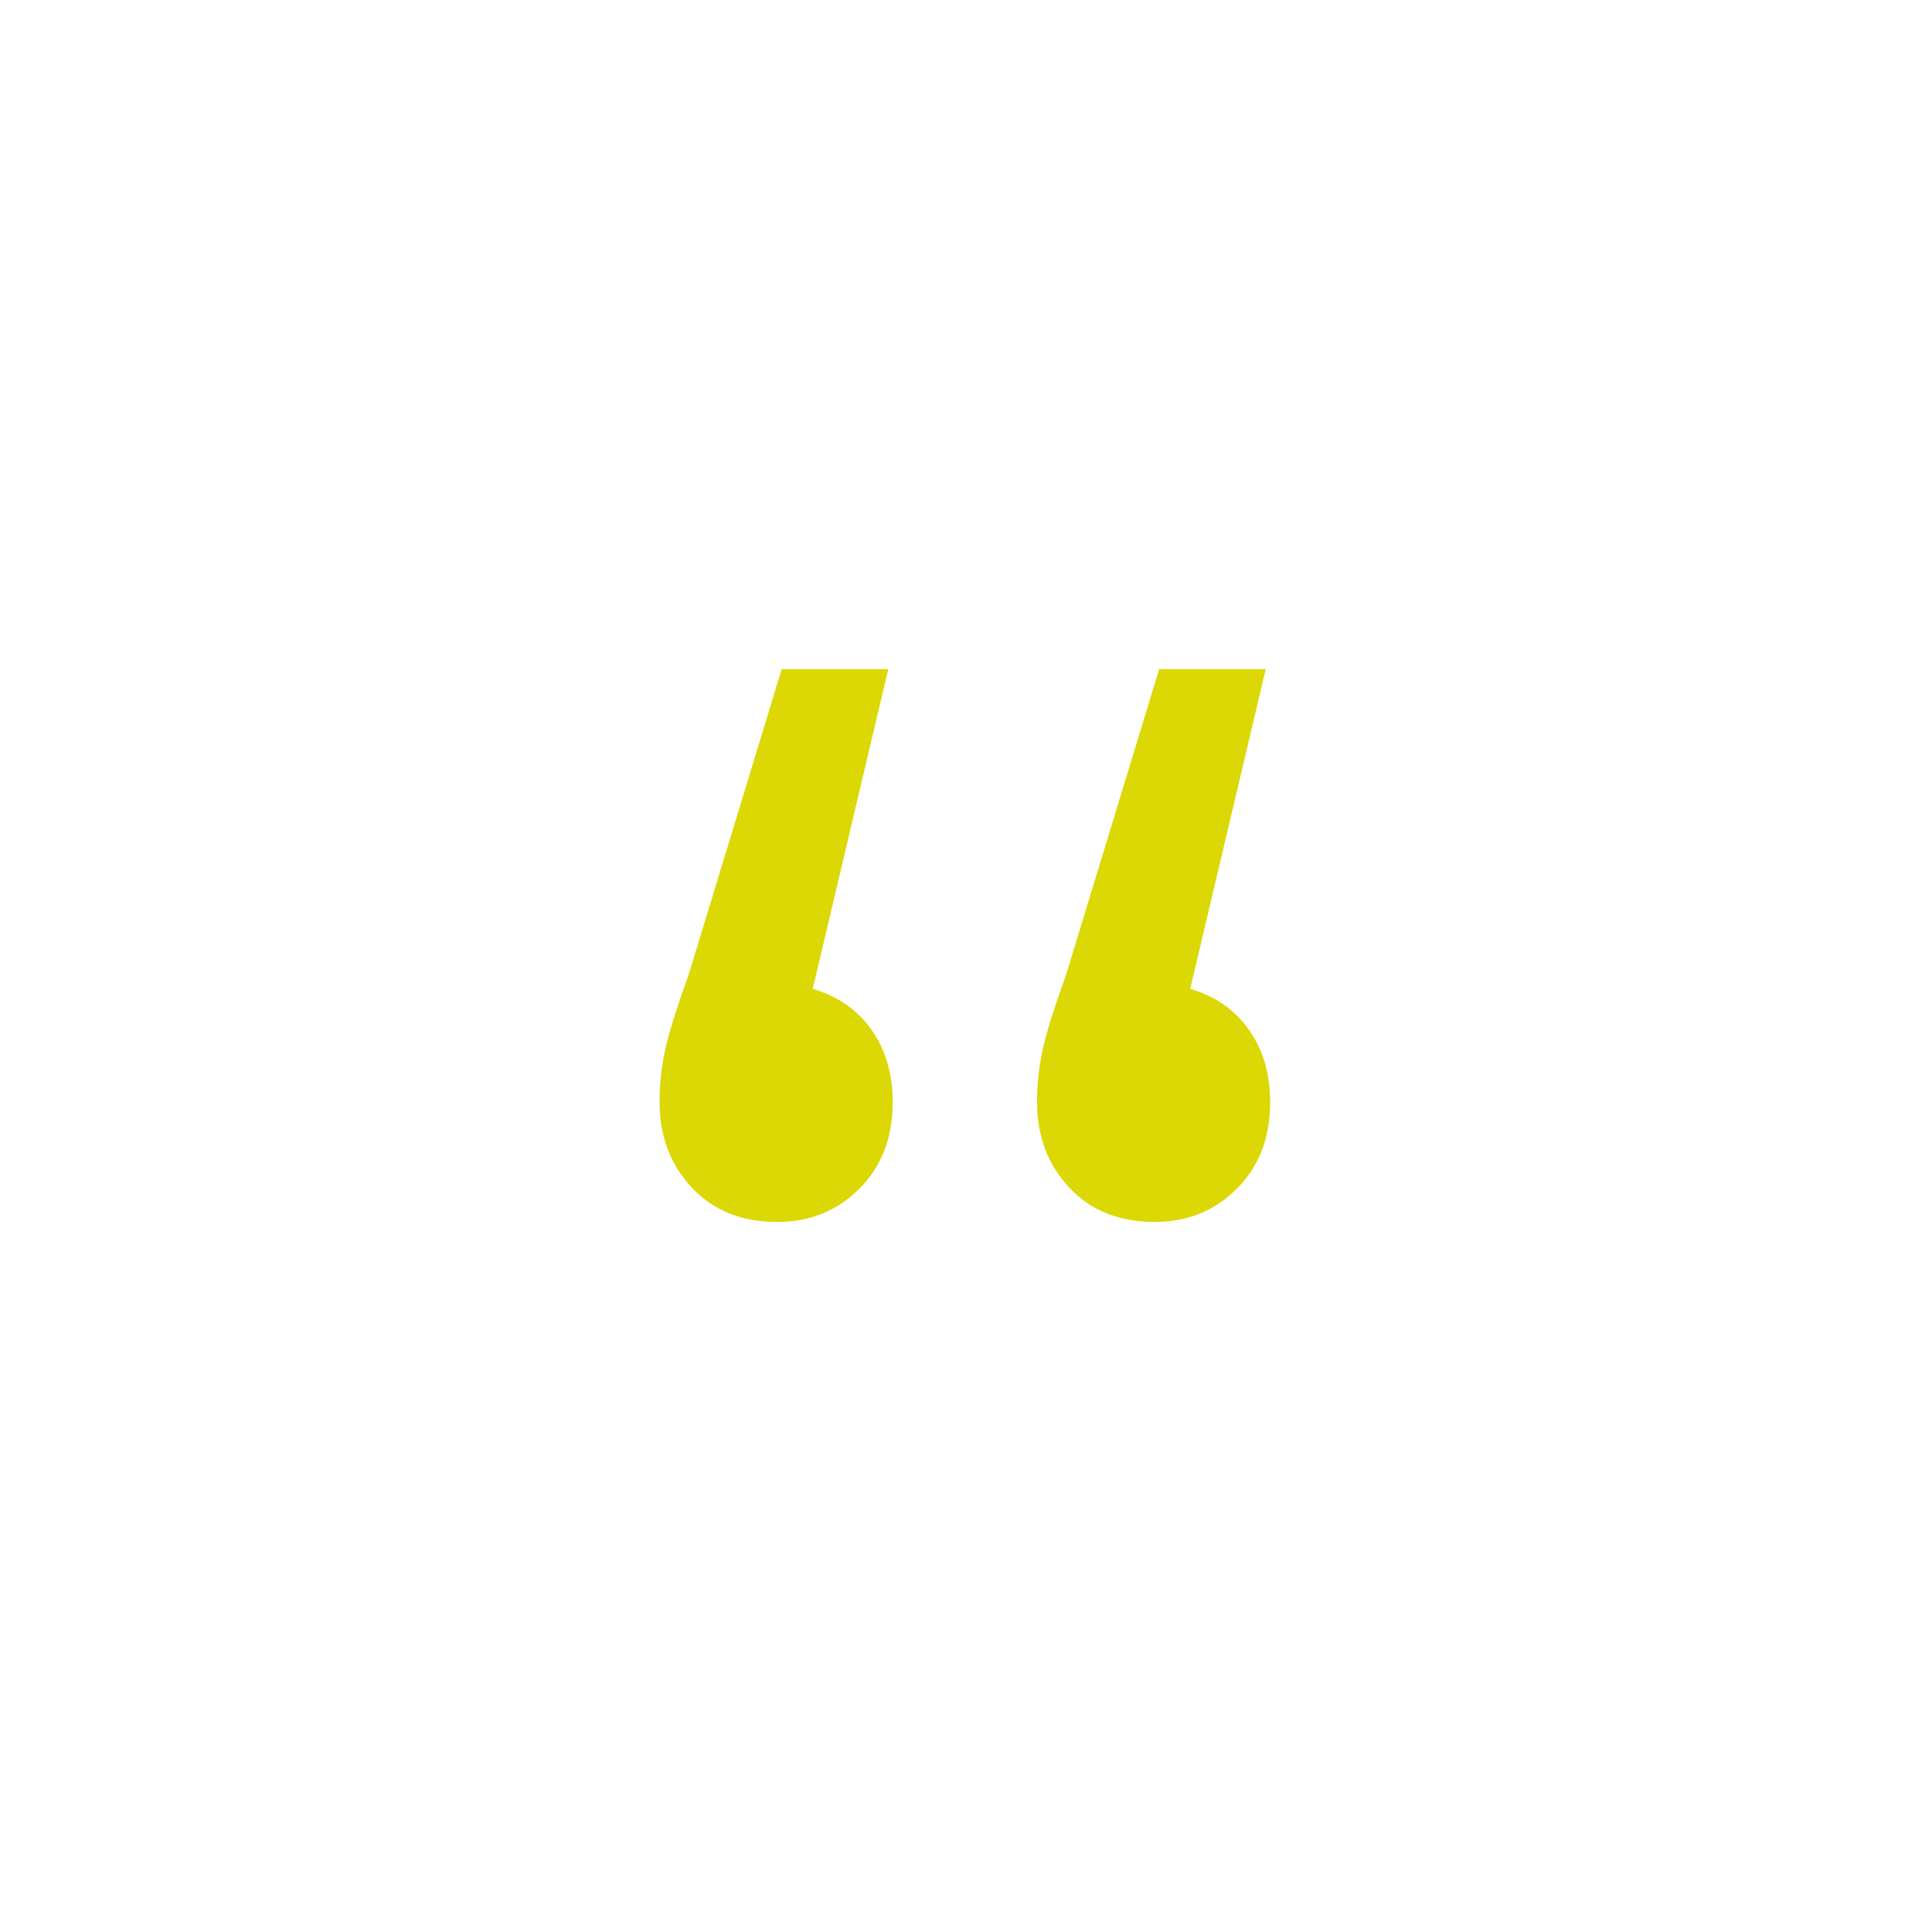 <svg xmlns="http://www.w3.org/2000/svg" xmlns:xlink="http://www.w3.org/1999/xlink" width="500" viewBox="0 0 375 375" height="500" preserveAspectRatio="xMidYMid meet"><defs><g></g></defs><g fill="#dbd805" fill-opacity="1"><g transform="translate(105.181, 449.652)"><g><path d="M 52.578 -257.719 C 57.461 -256.281 61.27 -253.617 64 -249.734 C 66.727 -245.859 68.094 -241.191 68.094 -235.734 C 68.094 -228.836 65.938 -223.234 61.625 -218.922 C 57.312 -214.617 52 -212.469 45.688 -212.469 C 38.789 -212.469 33.258 -214.691 29.094 -219.141 C 24.926 -223.598 22.844 -229.129 22.844 -235.734 C 22.844 -239.18 23.203 -242.555 23.922 -245.859 C 24.641 -249.172 26.145 -253.988 28.438 -260.312 L 46.547 -319.781 L 67.234 -319.781 Z M 125.844 -257.719 C 130.727 -256.281 134.535 -253.617 137.266 -249.734 C 139.992 -245.859 141.359 -241.191 141.359 -235.734 C 141.359 -228.836 139.203 -223.234 134.891 -218.922 C 130.578 -214.617 125.266 -212.469 118.953 -212.469 C 112.055 -212.469 106.523 -214.691 102.359 -219.141 C 98.191 -223.598 96.109 -229.129 96.109 -235.734 C 96.109 -239.18 96.469 -242.555 97.188 -245.859 C 97.906 -249.172 99.41 -253.988 101.703 -260.312 L 119.812 -319.781 L 140.5 -319.781 Z M 125.844 -257.719 "></path></g></g></g></svg>